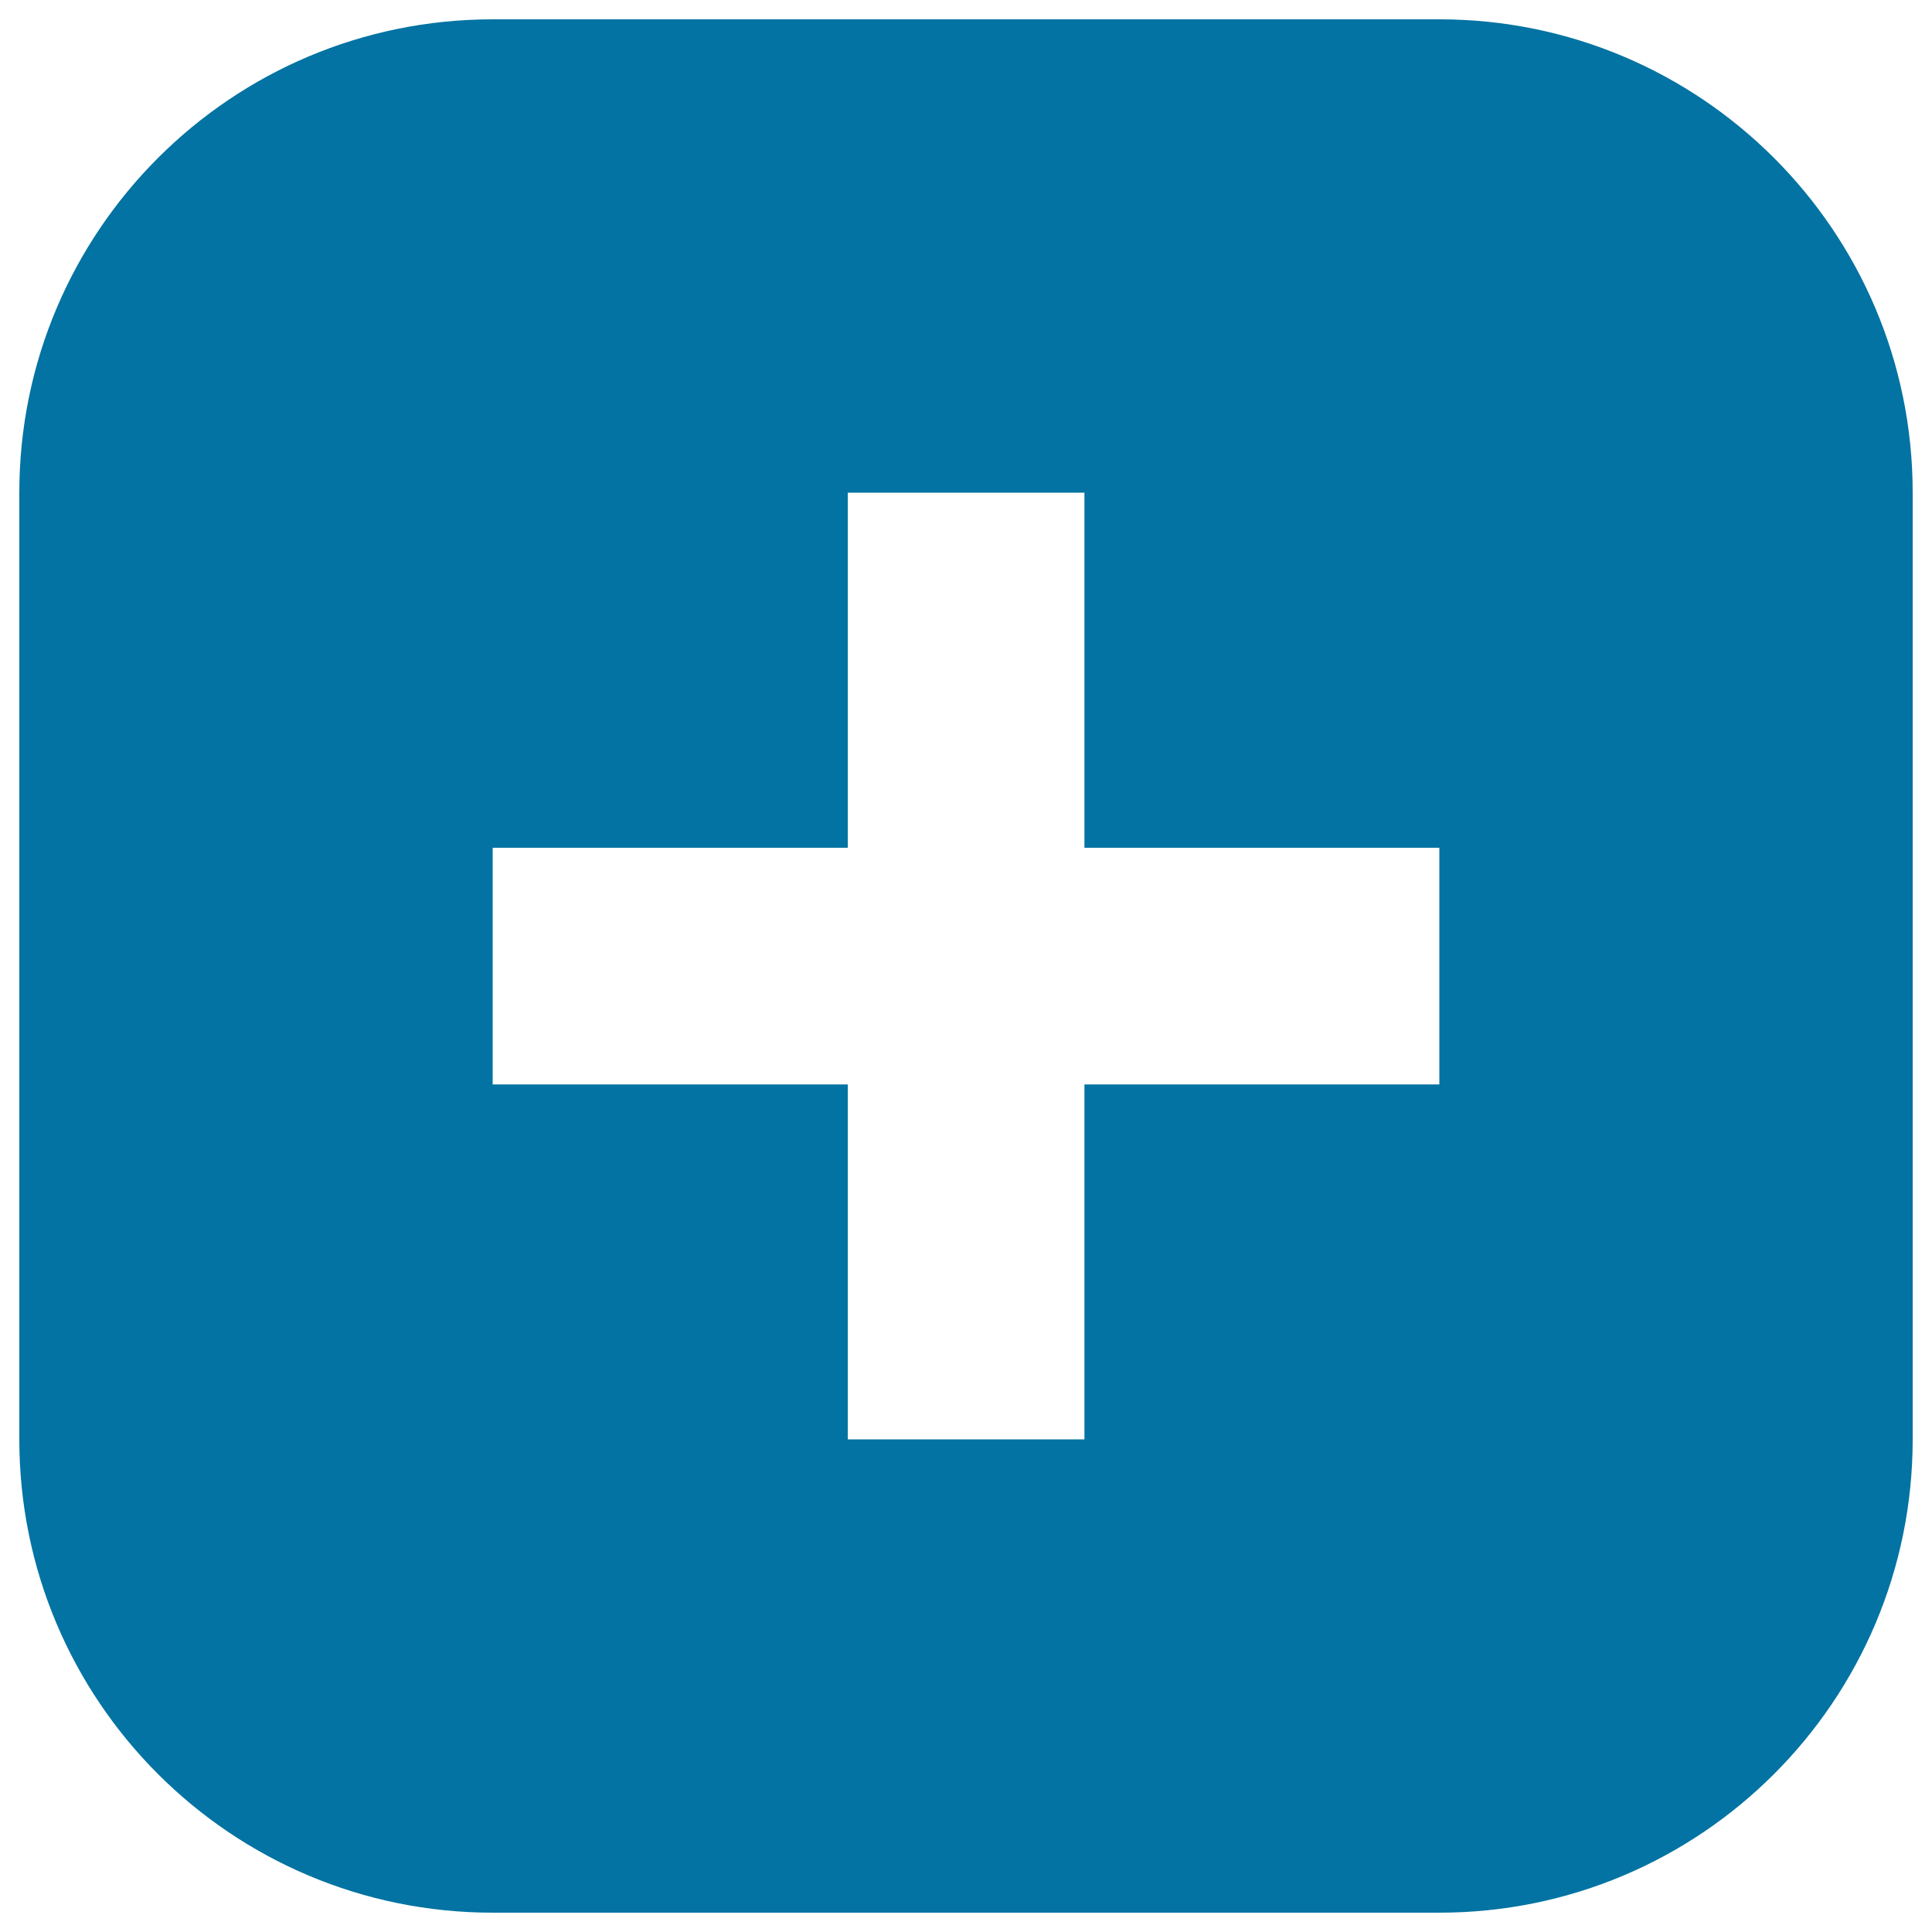 <svg xmlns="http://www.w3.org/2000/svg" viewBox="0 0 1000 1000" style="fill:#0273a2">
<title>Sound Plus SVG icon</title>
<path d="M745,10H255C119.7,10,10,119.7,10,255v490c0,135.3,109.7,245,245,245h490c135.3,0,245-109.7,245-245V255C990,119.7,880.3,10,745,10z M745,561.3H561.3V745H438.8V561.3H255V438.8h183.8V255h122.5v183.8H745V561.3z"/>
</svg>
